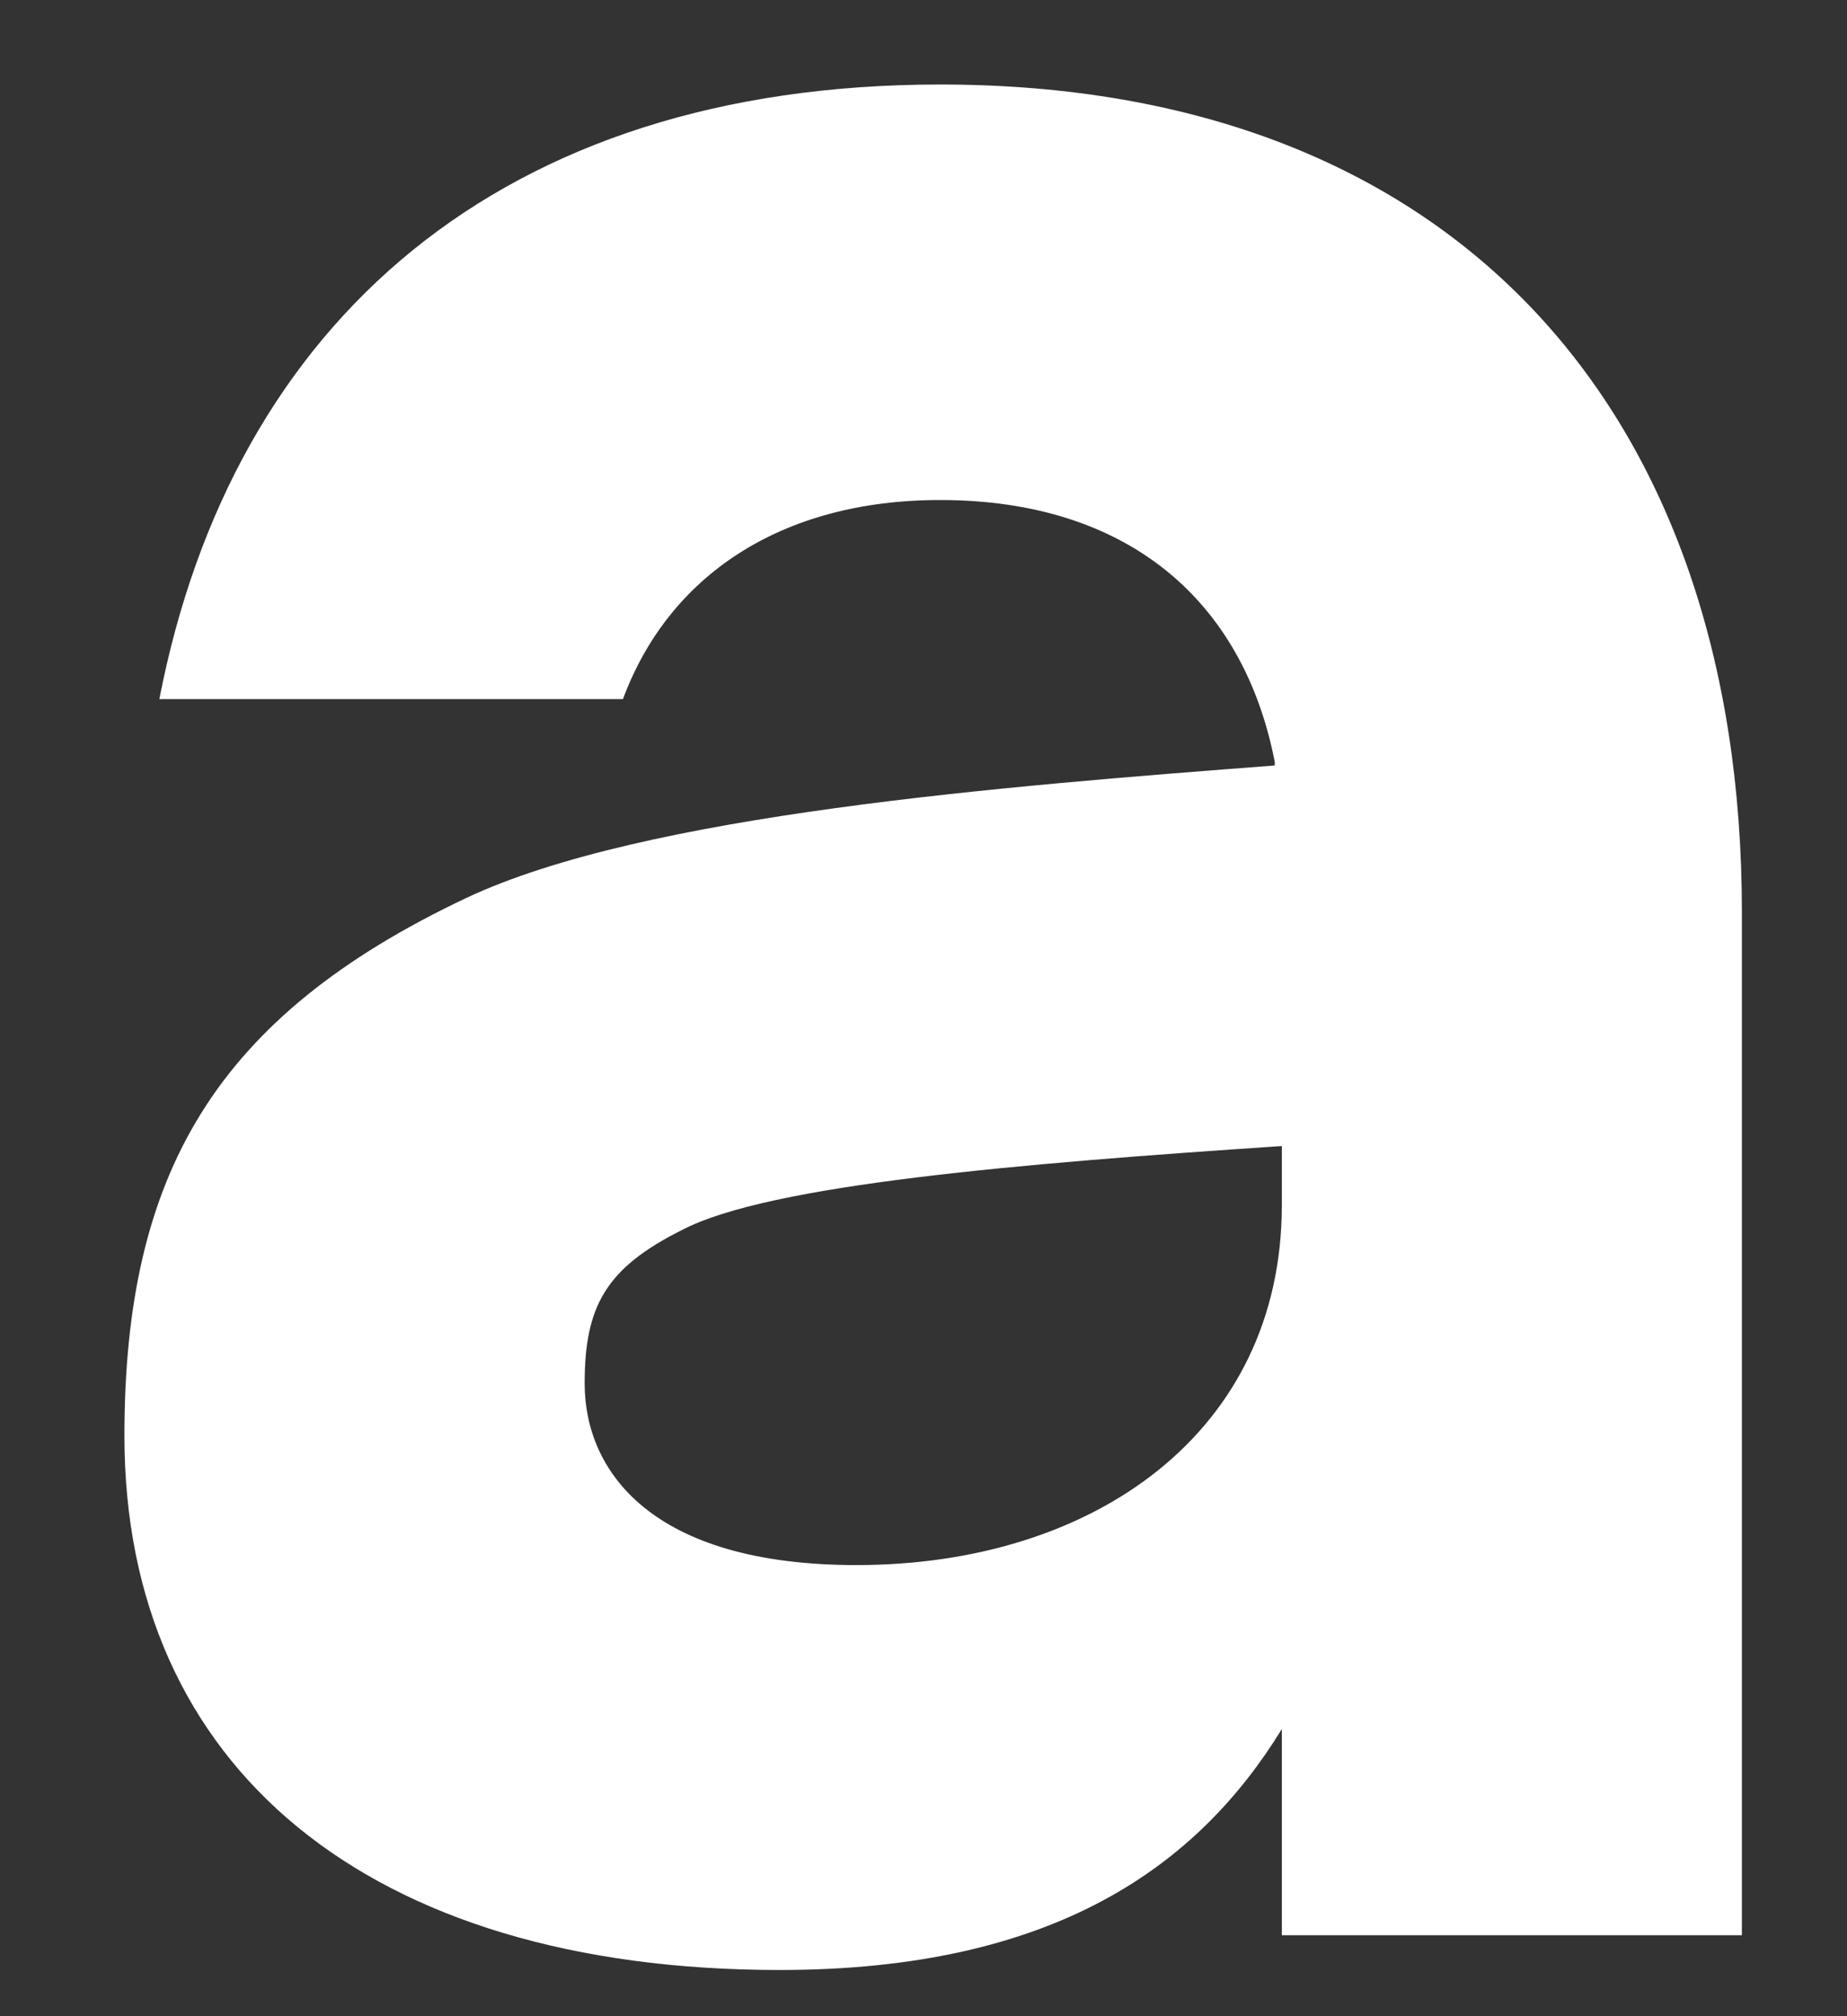 <?xml version="1.0" encoding="UTF-8"?><svg xmlns="http://www.w3.org/2000/svg" xmlns:xlink="http://www.w3.org/1999/xlink" xmlns:avocode="https://avocode.com/" id="SVGDoc65c41b0d5a2d3" width="11px" height="12px" version="1.1" viewBox="0 0 11 12" aria-hidden="true"><rect x="0" y="0" width="11" height="12" fill="#333333" stroke="none"/><defs><linearGradient class="cerosgradient" data-cerosgradient="true" id="CerosGradient_idf17f22999" gradientUnits="userSpaceOnUse" x1="50%" y1="100%" x2="50%" y2="0%"><stop offset="0%" stop-color="#d1d1d1"/><stop offset="100%" stop-color="#d1d1d1"/></linearGradient><linearGradient/></defs><g><g><path d="M7.592,4.535c-0.186,-0.956 -0.871,-1.559 -1.993,-1.559c-0.955,0 -1.619,0.457 -1.889,1.185h-2.761c0.436,-2.245 2.035,-3.658 4.65,-3.658c3.073,0 4.775,1.954 4.775,4.925v6.09h-2.74v-1.227c-0.498,0.811 -1.349,1.434 -2.99,1.434c-2.449,0 -3.903,-1.205 -3.903,-3.179c0,-1.559 0.54,-2.494 2.035,-3.201c1.059,-0.499 3.197,-0.665 4.816,-0.789zM5.101,9.315c1.412,0 2.533,-0.79 2.533,-2.141v-0.353c-1.557,0.104 -3.052,0.228 -3.571,0.499c-0.457,0.228 -0.581,0.457 -0.581,0.914c0,0.519 0.394,1.081 1.619,1.081z" fill="#ffffff" fill-opacity="1"/></g></g></svg>